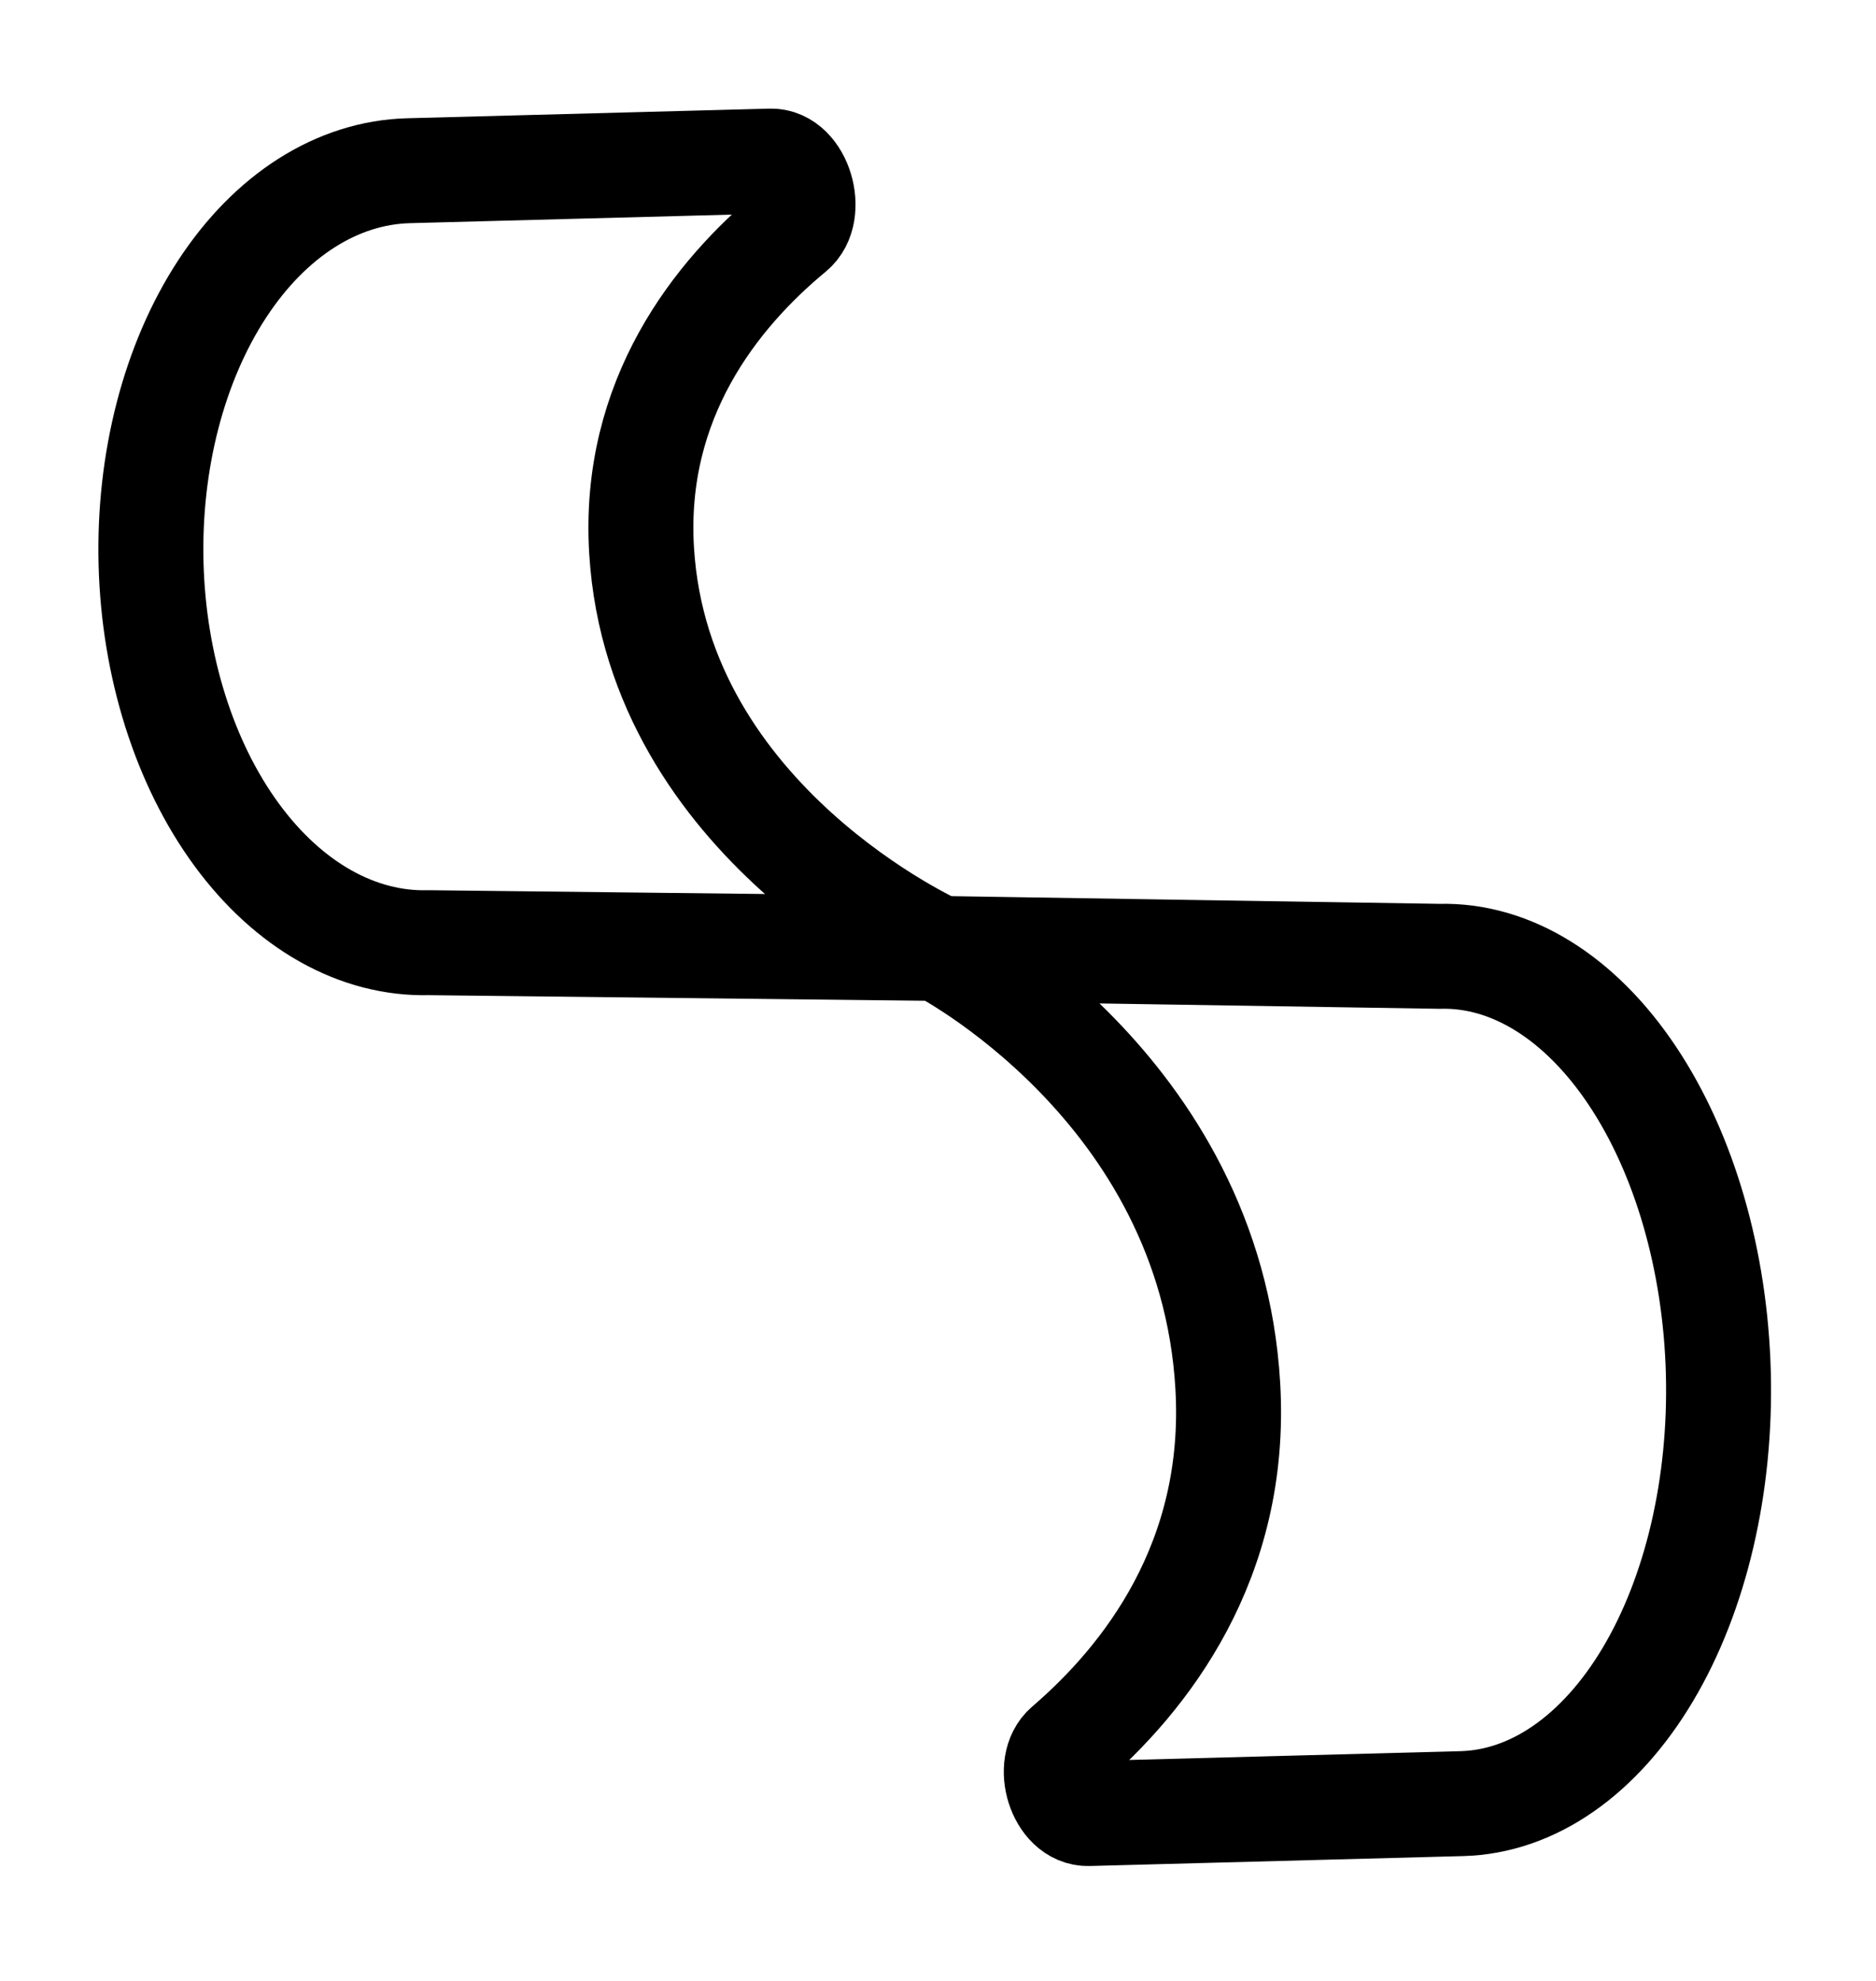 <svg width="286" height="302" viewBox="0 0 286 302" fill="none" xmlns="http://www.w3.org/2000/svg">
<style>
    .logo {
        stroke: black
    }
    @media (prefers-color-scheme: dark) {
        .logo {
            stroke: white
        }
    }
</style>
<path class="logo" d="M143.149 144.596L65.368 143.719C54.549 144.007 44.011 138.083 36.071 127.25C28.131 116.418 23.44 101.564 23.029 85.957C22.619 70.35 26.523 55.268 33.883 44.029C41.243 32.79 51.455 26.314 62.274 26.027L117.474 24.559C121.888 24.442 124.2 32.43 120.797 35.243C109.186 44.844 96.393 60.811 97.814 83.969C100.364 125.541 143.149 144.596 143.149 144.596ZM143.149 144.596L219.475 145.799C230.294 145.511 240.848 152.04 248.817 163.949C256.785 175.858 261.514 192.172 261.965 209.302C262.415 226.431 258.549 242.973 251.218 255.289C243.886 267.605 233.689 274.686 222.871 274.973L165.936 276.487C161.596 276.602 159.297 269.058 162.592 266.231C174.596 255.929 188.735 237.981 187.18 211.29C184.523 165.658 143.149 144.596 143.149 144.596Z"  stroke-width="16" stroke-linecap="round" stroke-linejoin="round"/>
</svg>
